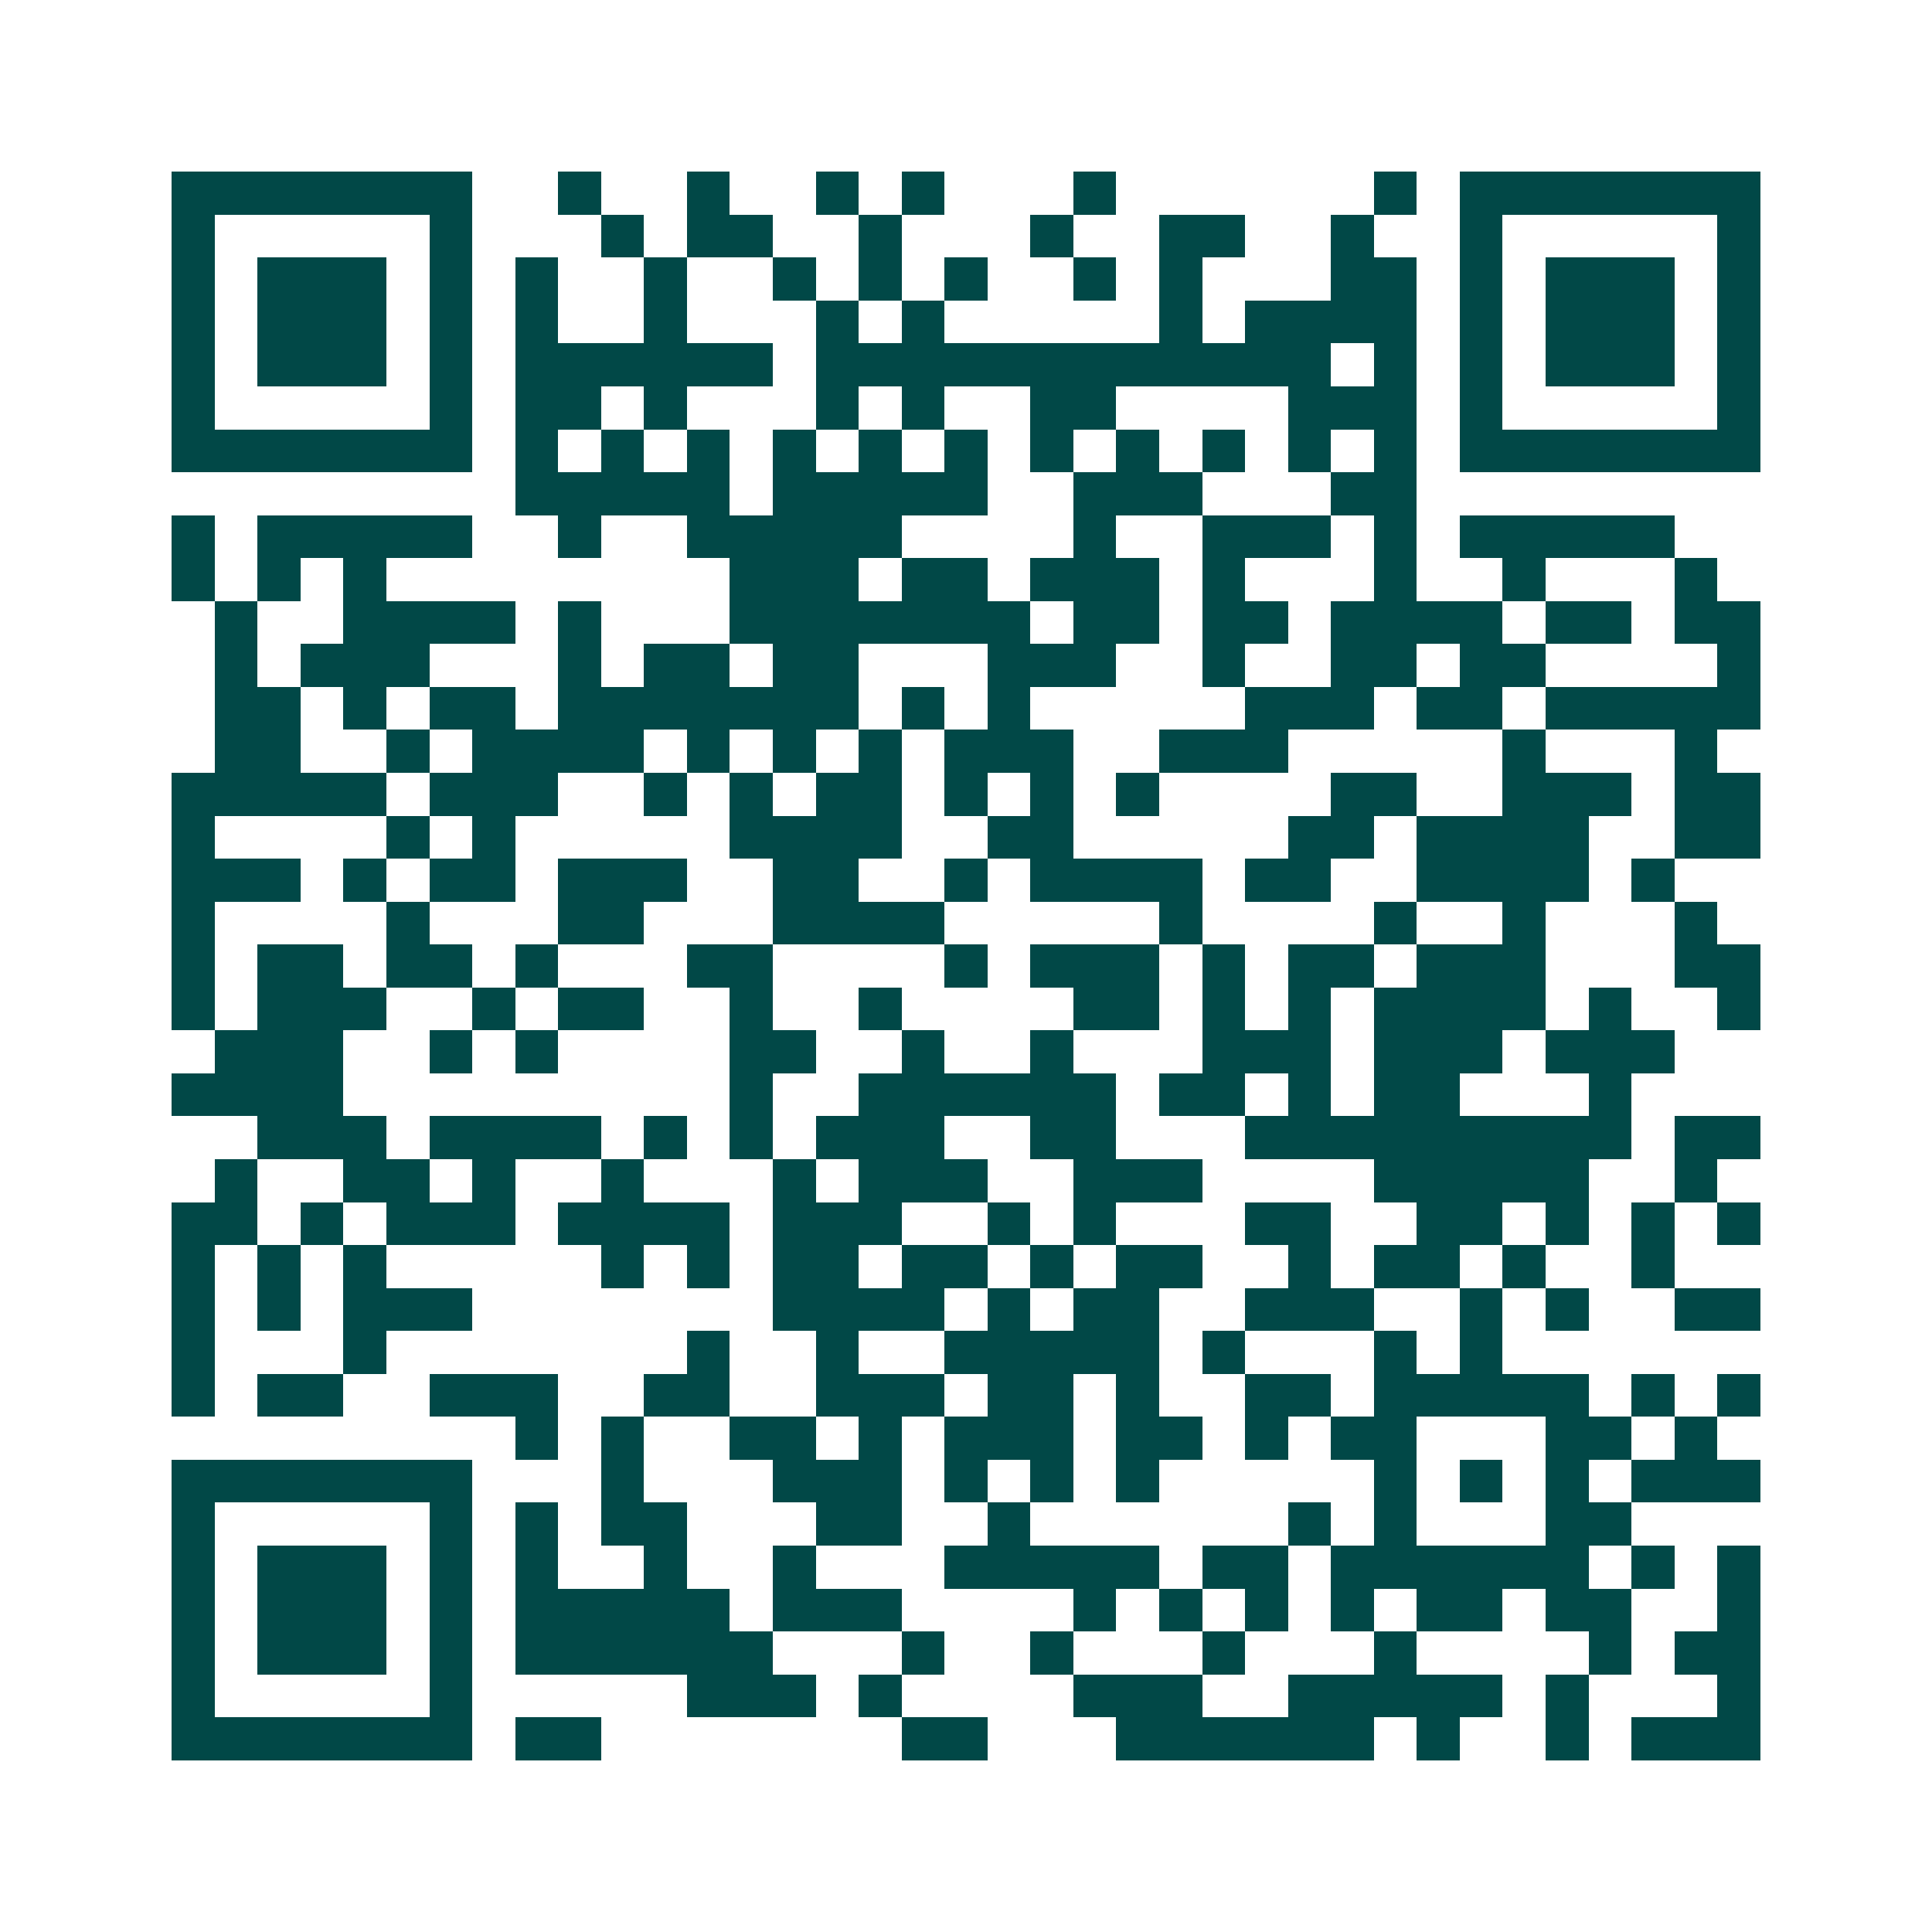 <svg xmlns="http://www.w3.org/2000/svg" width="200" height="200" viewBox="0 0 45 45" shape-rendering="crispEdges"><path fill="#ffffff" d="M0 0h45v45H0z"/><path stroke="#014847" d="M4 4.5h7m2 0h1m2 0h1m2 0h1m1 0h1m3 0h1m6 0h1m1 0h7M4 5.5h1m5 0h1m3 0h1m1 0h2m2 0h1m3 0h1m2 0h2m2 0h1m2 0h1m5 0h1M4 6.5h1m1 0h3m1 0h1m1 0h1m2 0h1m2 0h1m1 0h1m1 0h1m2 0h1m1 0h1m3 0h2m1 0h1m1 0h3m1 0h1M4 7.5h1m1 0h3m1 0h1m1 0h1m2 0h1m3 0h1m1 0h1m5 0h1m1 0h4m1 0h1m1 0h3m1 0h1M4 8.5h1m1 0h3m1 0h1m1 0h6m1 0h12m1 0h1m1 0h1m1 0h3m1 0h1M4 9.5h1m5 0h1m1 0h2m1 0h1m3 0h1m1 0h1m2 0h2m4 0h3m1 0h1m5 0h1M4 10.5h7m1 0h1m1 0h1m1 0h1m1 0h1m1 0h1m1 0h1m1 0h1m1 0h1m1 0h1m1 0h1m1 0h1m1 0h7M12 11.5h5m1 0h5m2 0h3m3 0h2M4 12.5h1m1 0h5m2 0h1m2 0h5m4 0h1m2 0h3m1 0h1m1 0h5M4 13.5h1m1 0h1m1 0h1m8 0h3m1 0h2m1 0h3m1 0h1m3 0h1m2 0h1m3 0h1M5 14.5h1m2 0h4m1 0h1m3 0h7m1 0h2m1 0h2m1 0h4m1 0h2m1 0h2M5 15.5h1m1 0h3m3 0h1m1 0h2m1 0h2m3 0h3m2 0h1m2 0h2m1 0h2m4 0h1M5 16.5h2m1 0h1m1 0h2m1 0h7m1 0h1m1 0h1m5 0h3m1 0h2m1 0h5M5 17.5h2m2 0h1m1 0h4m1 0h1m1 0h1m1 0h1m1 0h3m2 0h3m5 0h1m3 0h1M4 18.5h5m1 0h3m2 0h1m1 0h1m1 0h2m1 0h1m1 0h1m1 0h1m4 0h2m2 0h3m1 0h2M4 19.5h1m4 0h1m1 0h1m5 0h4m2 0h2m5 0h2m1 0h4m2 0h2M4 20.5h3m1 0h1m1 0h2m1 0h3m2 0h2m2 0h1m1 0h4m1 0h2m2 0h4m1 0h1M4 21.5h1m4 0h1m3 0h2m3 0h4m5 0h1m4 0h1m2 0h1m3 0h1M4 22.5h1m1 0h2m1 0h2m1 0h1m3 0h2m4 0h1m1 0h3m1 0h1m1 0h2m1 0h3m3 0h2M4 23.5h1m1 0h3m2 0h1m1 0h2m2 0h1m2 0h1m4 0h2m1 0h1m1 0h1m1 0h4m1 0h1m2 0h1M5 24.5h3m2 0h1m1 0h1m4 0h2m2 0h1m2 0h1m3 0h3m1 0h3m1 0h3M4 25.5h4m9 0h1m2 0h6m1 0h2m1 0h1m1 0h2m3 0h1M6 26.5h3m1 0h4m1 0h1m1 0h1m1 0h3m2 0h2m3 0h9m1 0h2M5 27.5h1m2 0h2m1 0h1m2 0h1m3 0h1m1 0h3m2 0h3m4 0h5m2 0h1M4 28.5h2m1 0h1m1 0h3m1 0h4m1 0h3m2 0h1m1 0h1m3 0h2m2 0h2m1 0h1m1 0h1m1 0h1M4 29.5h1m1 0h1m1 0h1m5 0h1m1 0h1m1 0h2m1 0h2m1 0h1m1 0h2m2 0h1m1 0h2m1 0h1m2 0h1M4 30.5h1m1 0h1m1 0h3m7 0h4m1 0h1m1 0h2m2 0h3m2 0h1m1 0h1m2 0h2M4 31.5h1m3 0h1m7 0h1m2 0h1m2 0h5m1 0h1m3 0h1m1 0h1M4 32.5h1m1 0h2m2 0h3m2 0h2m2 0h3m1 0h2m1 0h1m2 0h2m1 0h5m1 0h1m1 0h1M12 33.5h1m1 0h1m2 0h2m1 0h1m1 0h3m1 0h2m1 0h1m1 0h2m3 0h2m1 0h1M4 34.5h7m3 0h1m3 0h3m1 0h1m1 0h1m1 0h1m5 0h1m1 0h1m1 0h1m1 0h3M4 35.5h1m5 0h1m1 0h1m1 0h2m3 0h2m2 0h1m6 0h1m1 0h1m3 0h2M4 36.5h1m1 0h3m1 0h1m1 0h1m2 0h1m2 0h1m3 0h5m1 0h2m1 0h6m1 0h1m1 0h1M4 37.5h1m1 0h3m1 0h1m1 0h5m1 0h3m4 0h1m1 0h1m1 0h1m1 0h1m1 0h2m1 0h2m2 0h1M4 38.5h1m1 0h3m1 0h1m1 0h6m3 0h1m2 0h1m3 0h1m3 0h1m4 0h1m1 0h2M4 39.5h1m5 0h1m5 0h3m1 0h1m4 0h3m2 0h5m1 0h1m3 0h1M4 40.5h7m1 0h2m7 0h2m3 0h6m1 0h1m2 0h1m1 0h3"/></svg>
